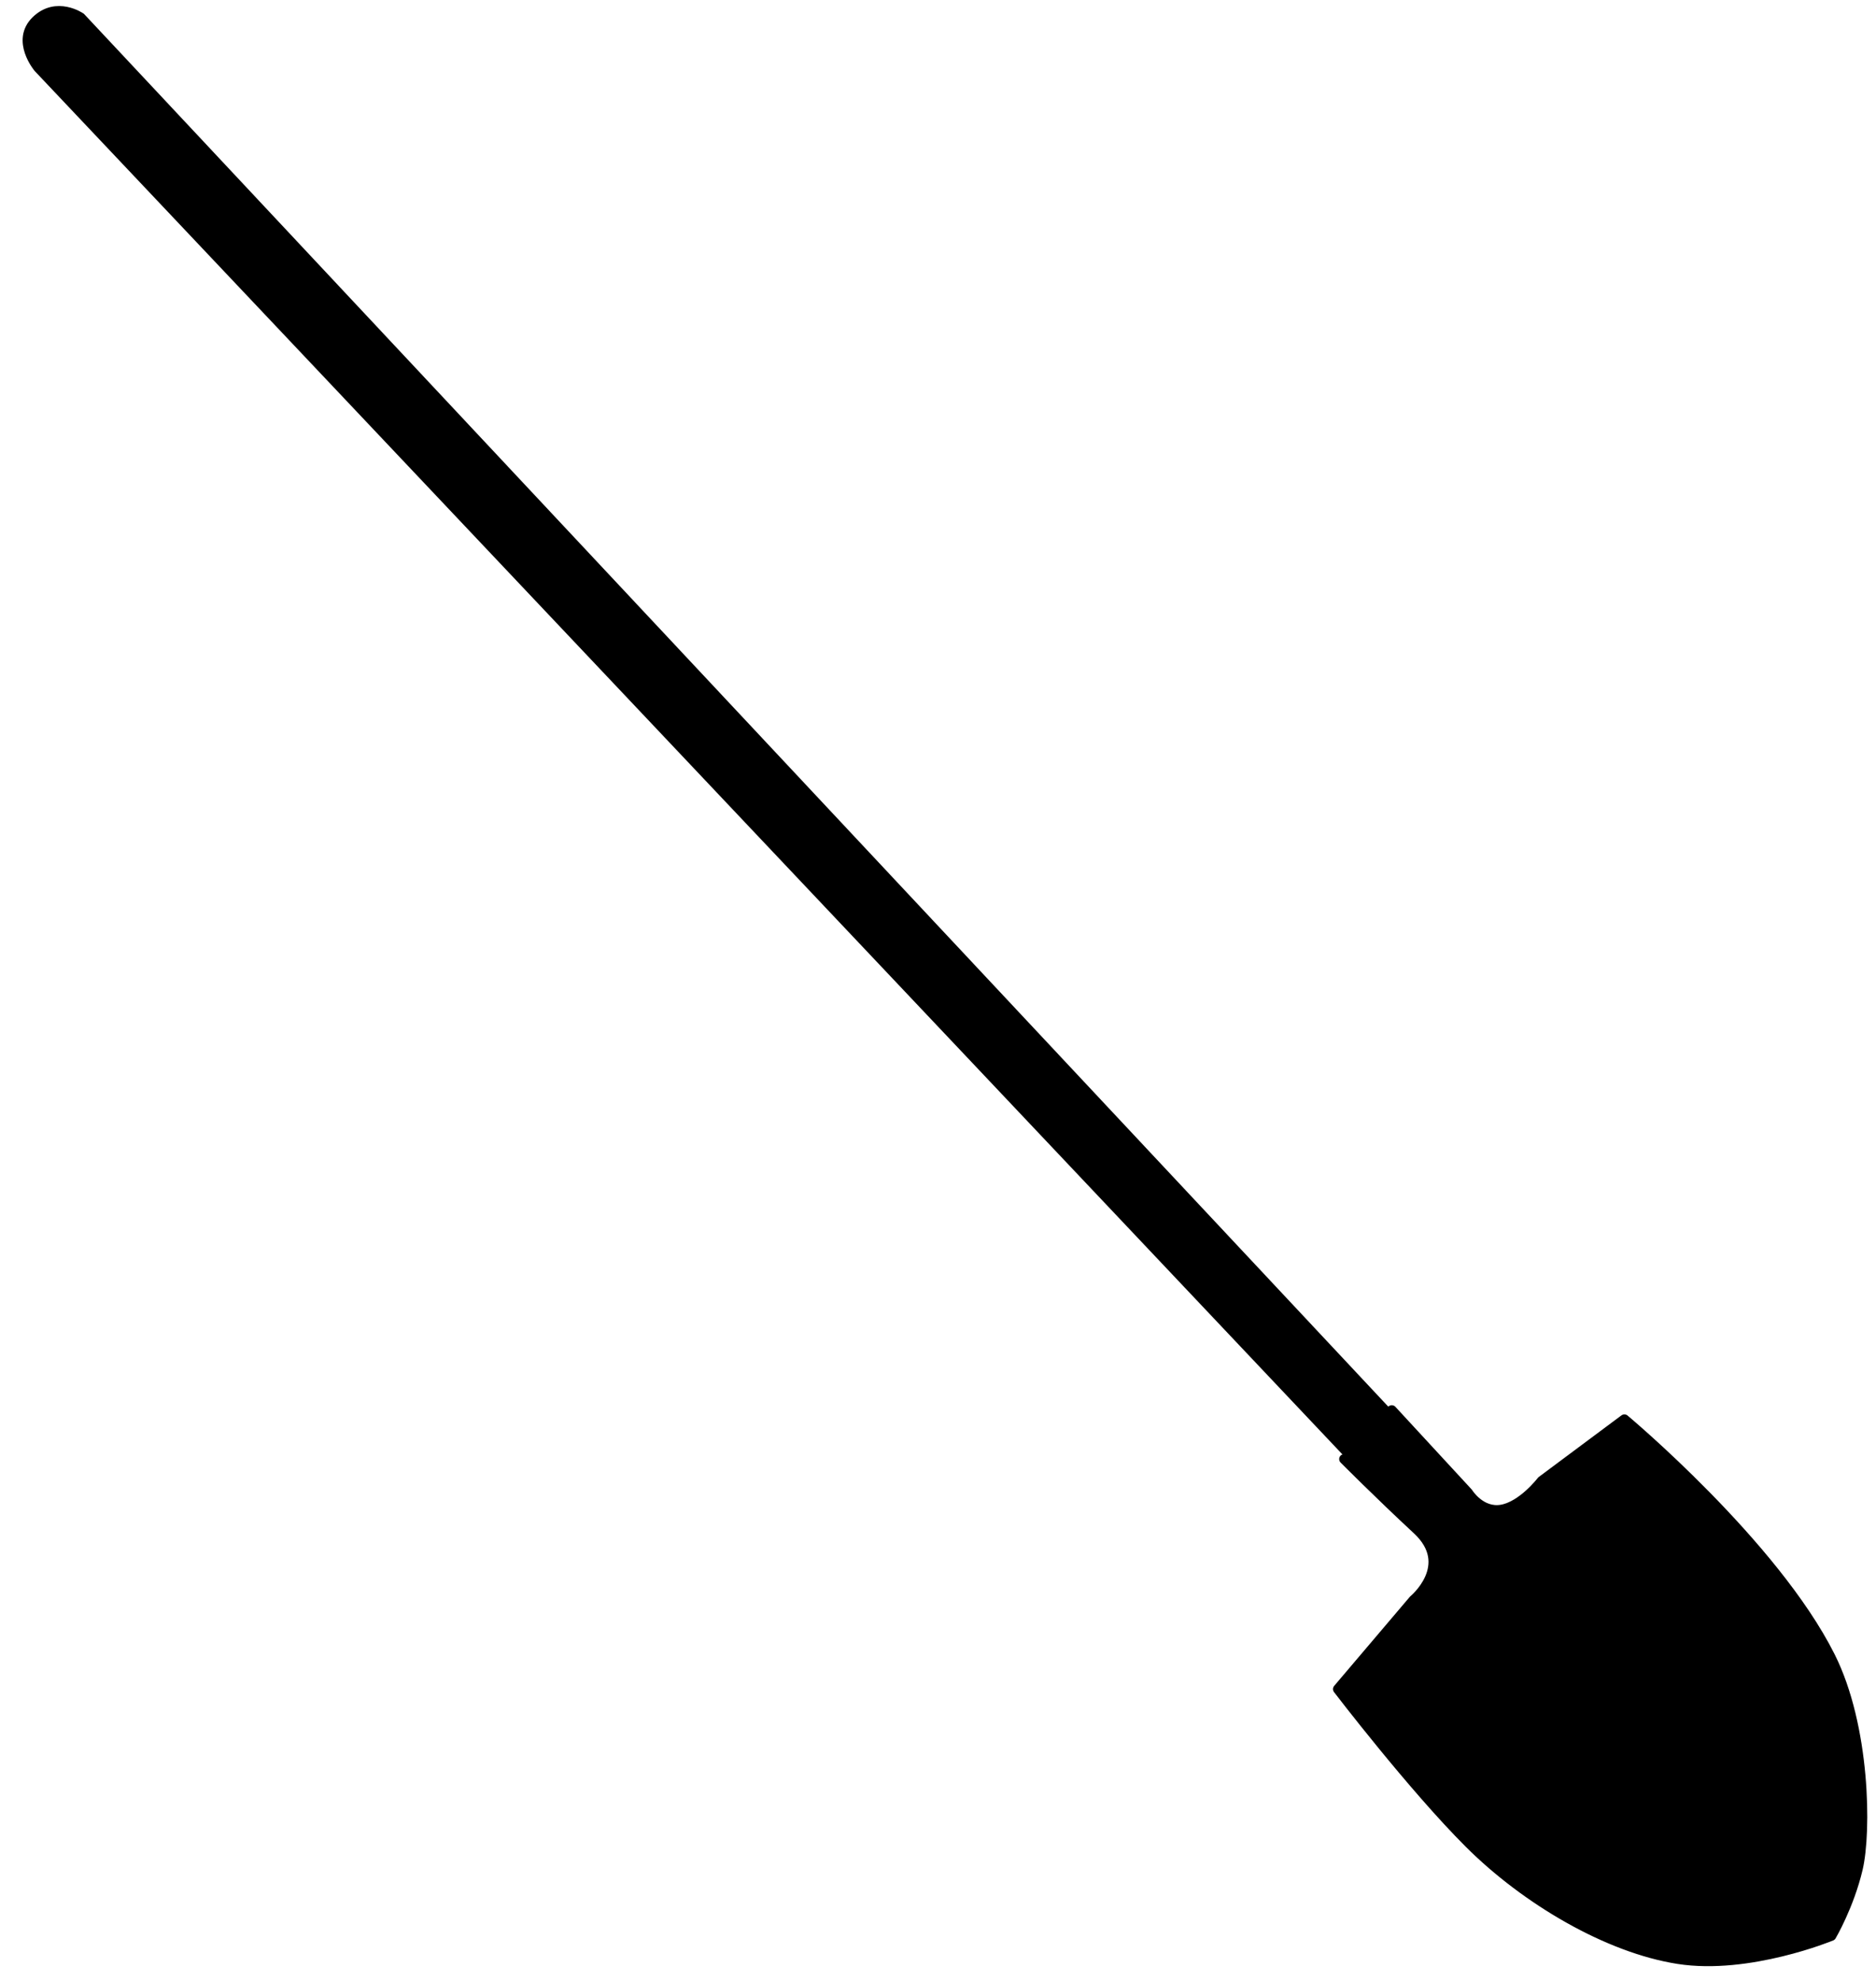 <?xml version="1.0"?><svg width="378.75" height="400" xmlns="http://www.w3.org/2000/svg">
 <title>Shoval</title>

 <g>
  <title>Layer 1</title>
  <g id="layer1">
   <g id="g9195">
    <path fill="#000000" fill-rule="evenodd" stroke="#000000" stroke-width="2" stroke-miterlimit="4" id="path6227" d="m281.525,286.787l-265.241,-283.237c0,0 -4.871,-3.381 -8.995,0.639c-4.123,4.02 0.457,9.474 0.457,9.474l268.365,283.904l5.413,-10.779z"/>
    <path fill="#000000" fill-rule="evenodd" stroke="#000000" stroke-width="2" stroke-linecap="round" stroke-linejoin="round" stroke-miterlimit="4" id="path6975" d="m280.988,284.712l15.388,16.673c0,0 2.547,4.136 6.786,3.407c4.238,-0.729 8.093,-5.786 8.093,-5.786l16.698,-12.443c0,0 30.183,25.215 41.556,47.893c7.09,14.137 7.319,35.366 5.564,42.831c-1.755,7.465 -5.341,13.559 -5.341,13.559c0,0 -16.659,6.899 -30.884,4.682c-14.225,-2.217 -30.767,-11.95 -42.212,-23.373c-11.445,-11.423 -26.513,-31.13 -26.513,-31.13l15.265,-17.975c0,0 8.516,-7.003 0.744,-14.213c-7.771,-7.21 -14.761,-14.253 -14.761,-14.253c0,0 3.713,-1.331 5.942,-4.122c2.228,-2.791 3.765,-5.403 3.676,-5.749z"/>
    <path opacity="0.7" fill="#000000" fill-rule="evenodd" stroke-width="0.25pt" id="path7713" d="m281.269,287.222l18.961,19.068c0,0 2.689,0.41 8.912,-1.202c6.223,-1.612 20.317,25.726 12.237,32.985c-5.159,4.634 -31.523,-9.172 -30.971,-15.587c0.714,-8.307 2.154,-9.979 -1.586,-13.24c-6.183,-5.39 -15.888,-14.33 -15.888,-14.33c0,0 3.291,-0.115 4.828,-2.727c1.537,-2.612 3.599,-4.622 3.509,-4.968z"/>
   </g>
  </g>
 </g>
</svg>